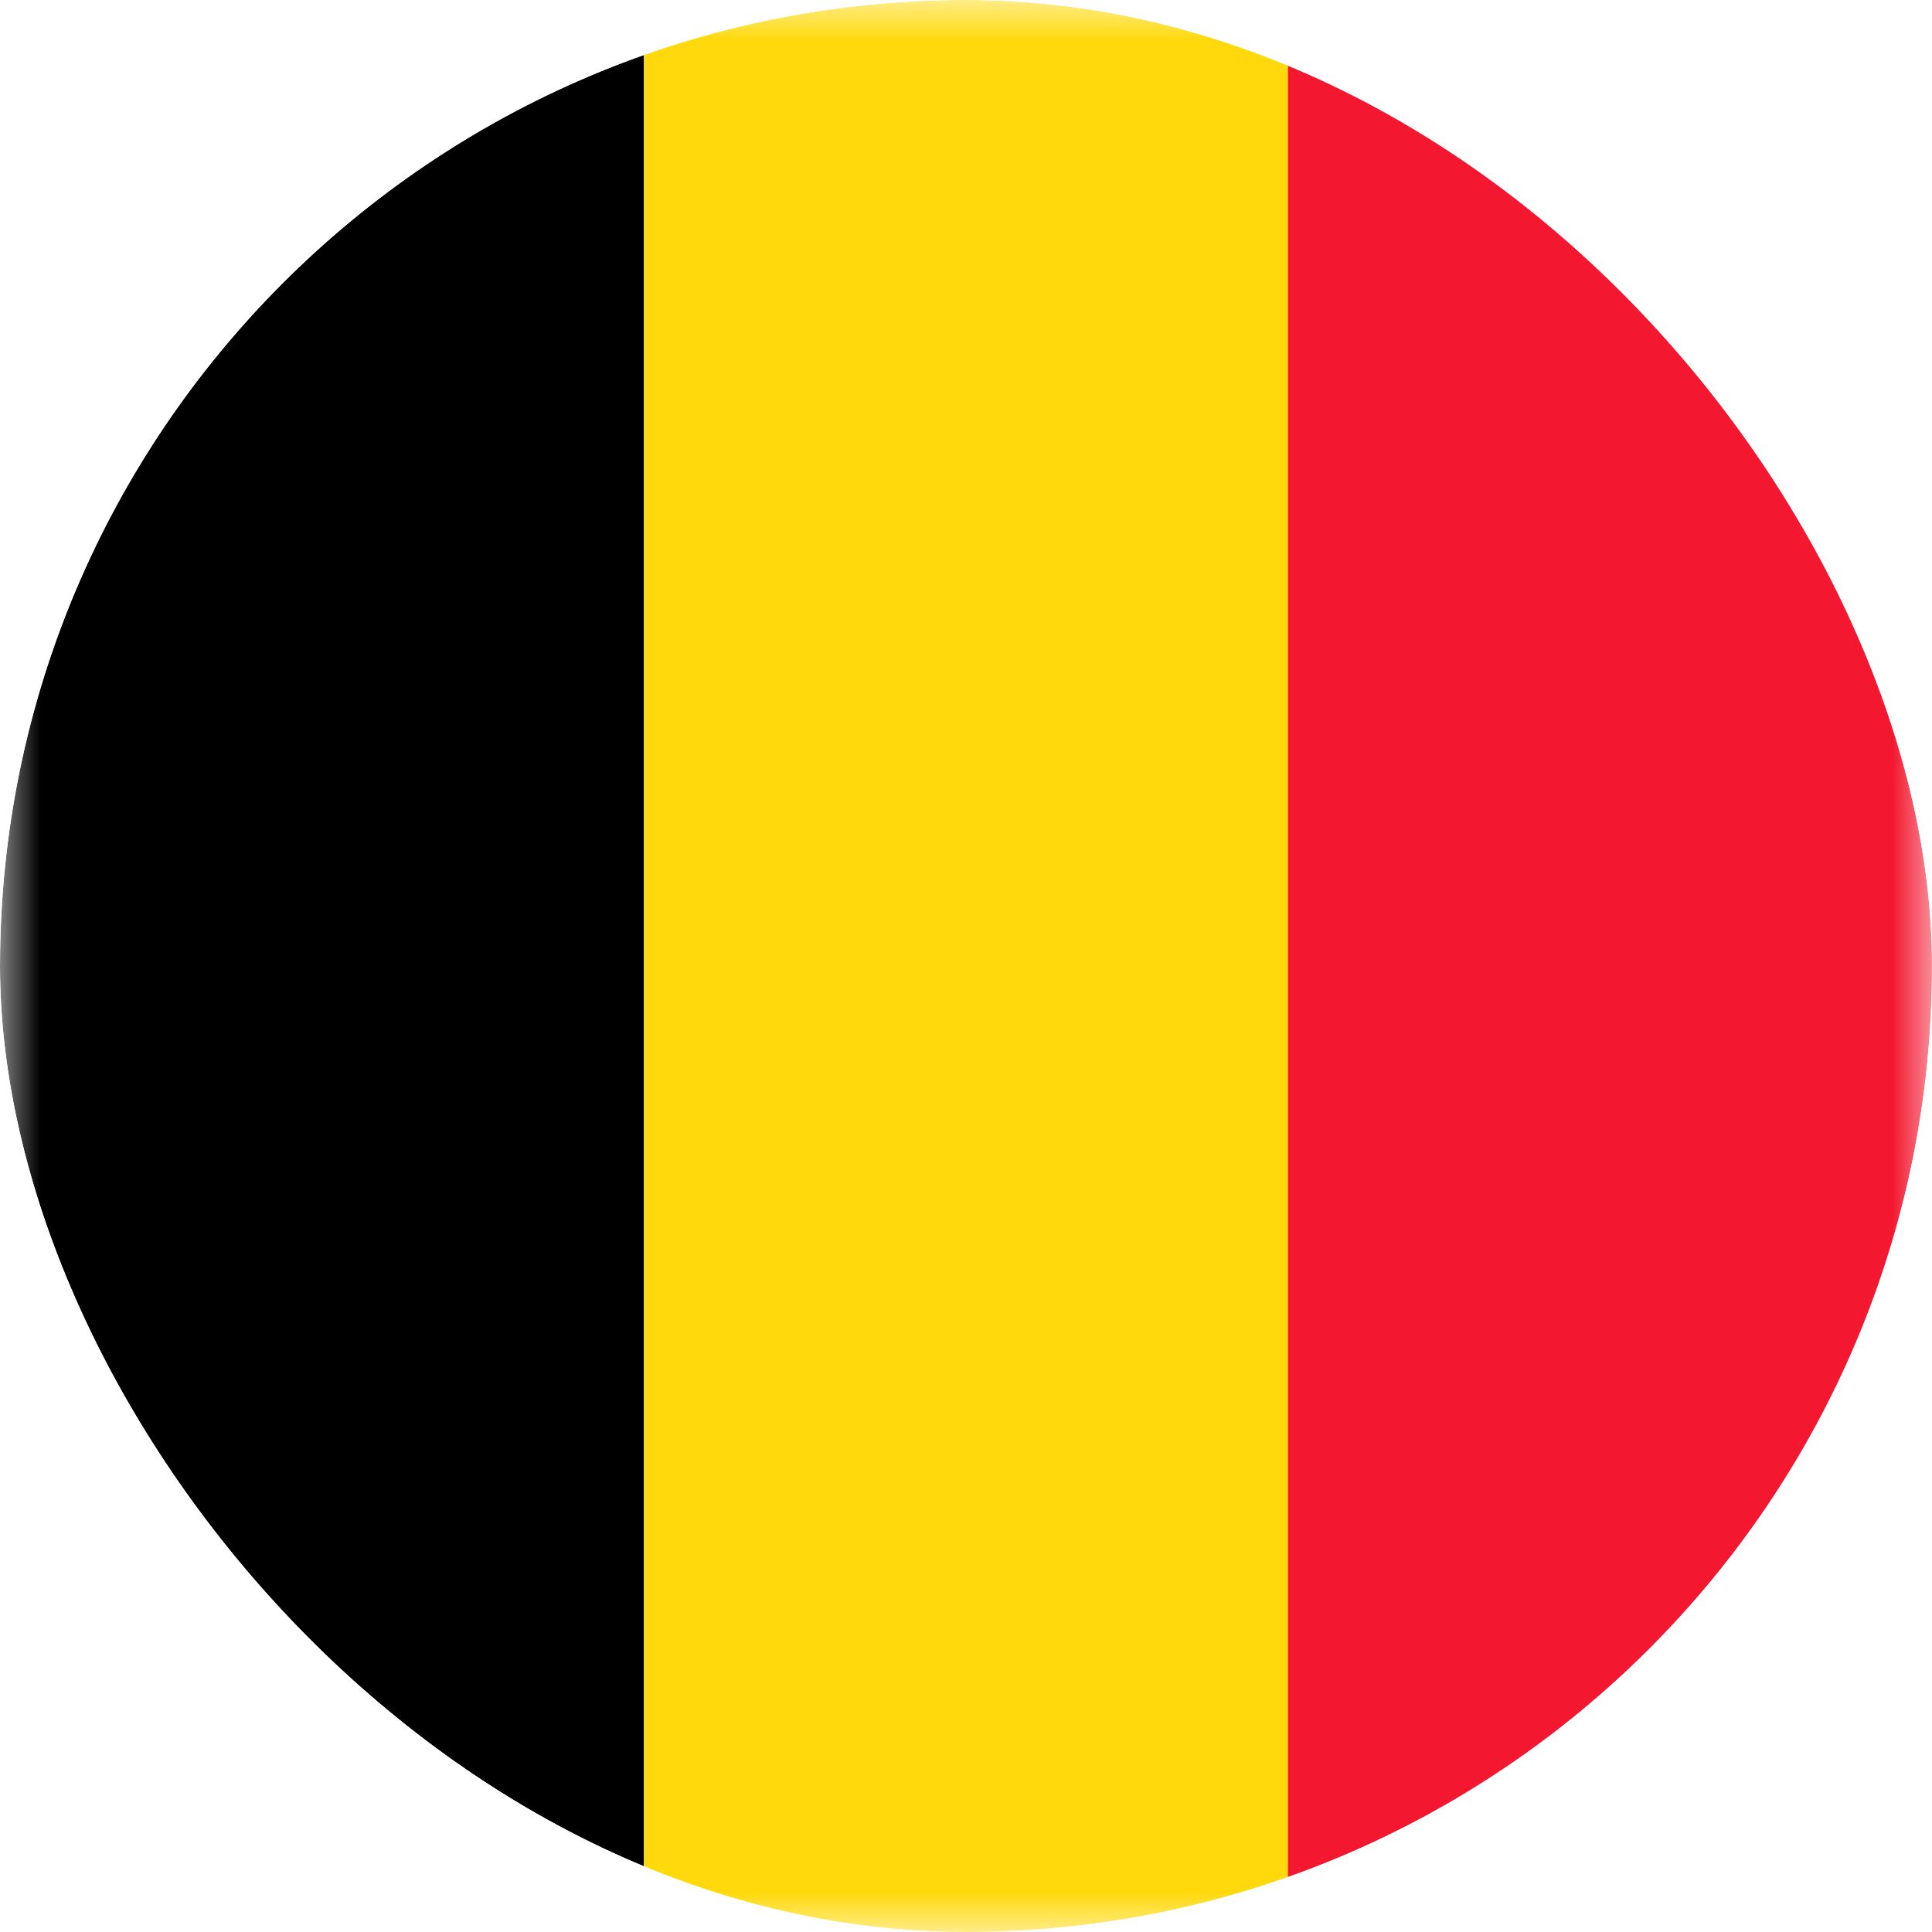 <svg width="24" height="24" viewBox="0 0 24 24" fill="none" xmlns="http://www.w3.org/2000/svg">
<g clip-path="url(#clip0_4074_13807)">
<g clip-path="url(#clip1_4074_13807)">
<mask id="mask0_4074_13807" style="mask-type:luminance" maskUnits="userSpaceOnUse" x="0" y="0" width="24" height="24">
<path d="M24 0H0V24H24V0Z" fill="white"/>
</mask>
<g mask="url(#mask0_4074_13807)">
<path fill-rule="evenodd" clip-rule="evenodd" d="M0 0H7.999V24H0V0Z" fill="black"/>
<path fill-rule="evenodd" clip-rule="evenodd" d="M8 0H16.003V24H8V0Z" fill="#FFD90C"/>
<path fill-rule="evenodd" clip-rule="evenodd" d="M16 0H23.999V24H16V0Z" fill="#F31830"/>
</g>
</g>
</g>
<defs>
<clipPath id="clip0_4074_13807">
<rect width="24" height="24" rx="12" fill="white"/>
</clipPath>
<clipPath id="clip1_4074_13807">
<rect width="24" height="24" fill="white"/>
</clipPath>
</defs>
</svg>
